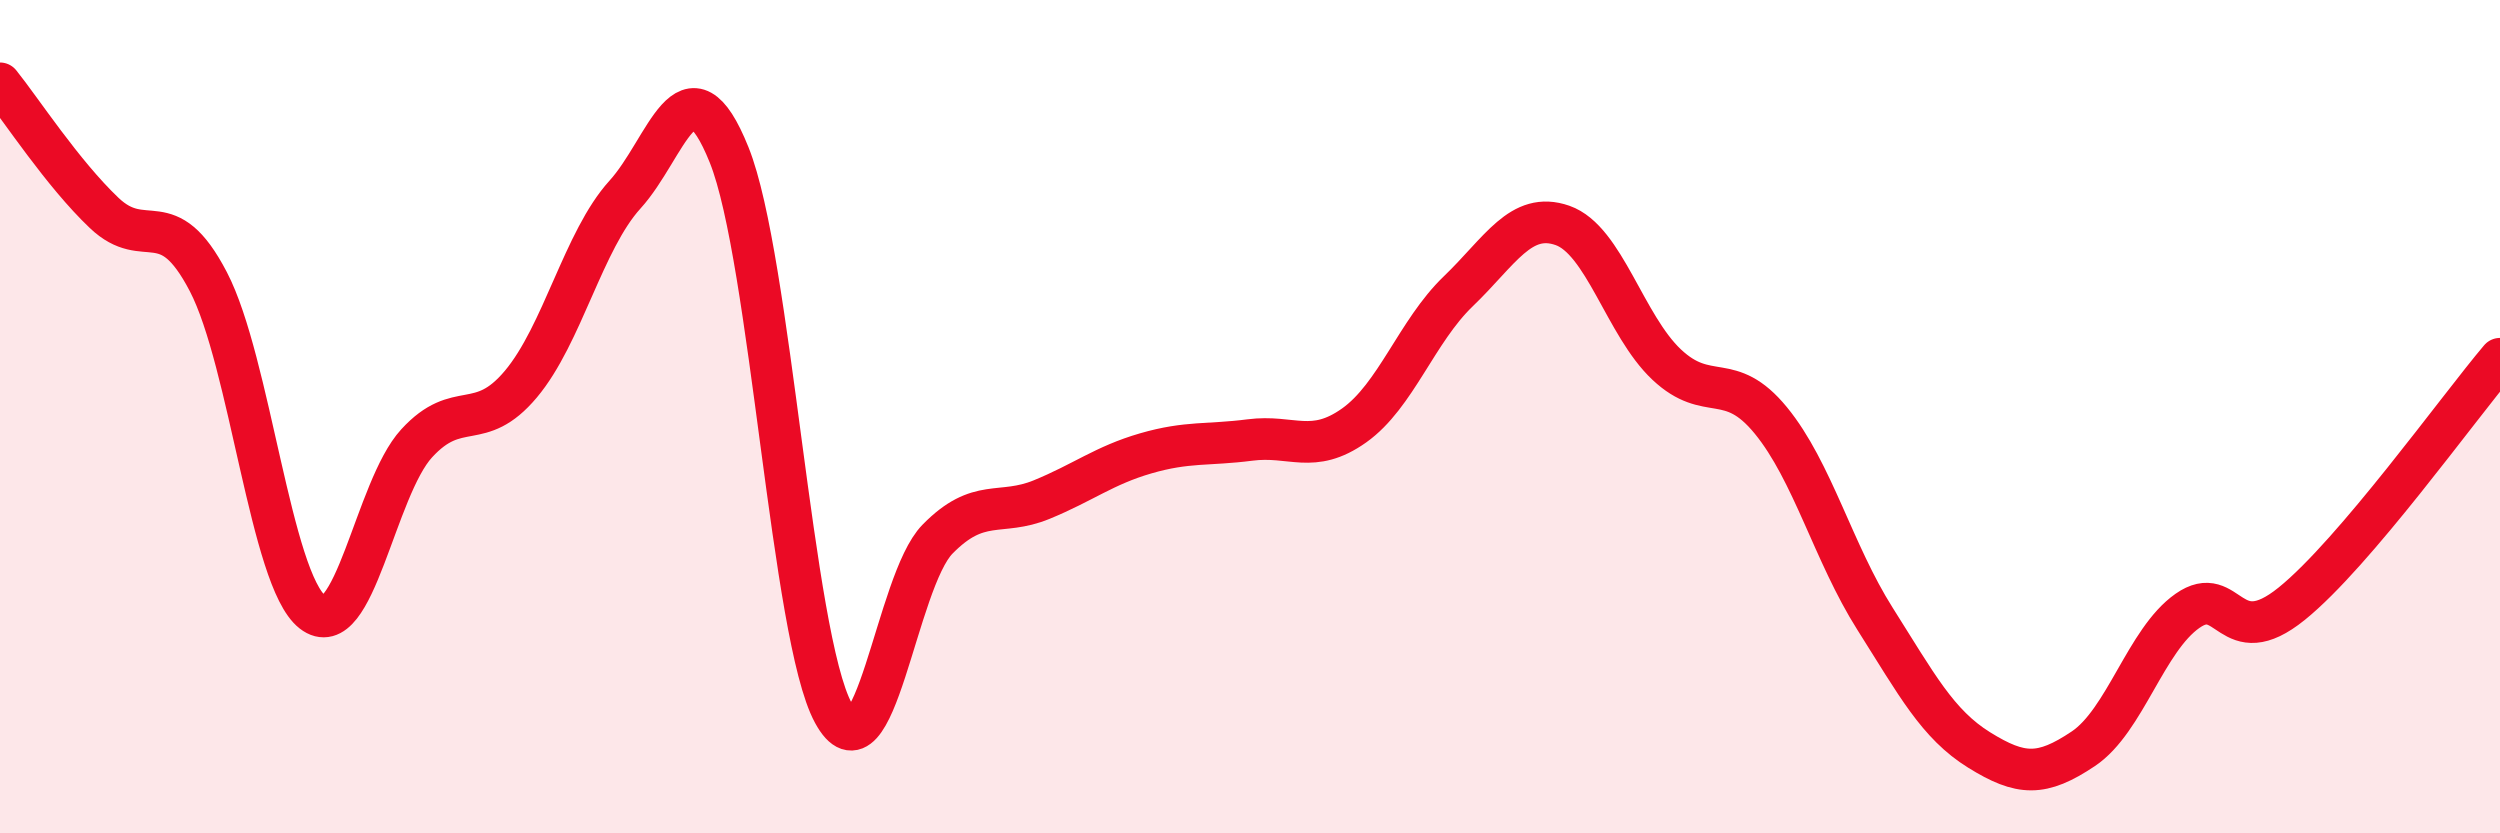 
    <svg width="60" height="20" viewBox="0 0 60 20" xmlns="http://www.w3.org/2000/svg">
      <path
        d="M 0,2 C 0.5,2.62 1.5,4.16 2.5,5.11 C 3.5,6.06 4,4.84 5,6.76 C 6,8.68 6.5,13.91 7.5,14.69 C 8.5,15.47 9,11.73 10,10.64 C 11,9.55 11.5,10.41 12.5,9.22 C 13.5,8.03 14,5.77 15,4.67 C 16,3.57 16.5,1.23 17.5,3.72 C 18.5,6.21 19,15.27 20,17.11 C 21,18.95 21.5,13.96 22.5,12.94 C 23.5,11.92 24,12.4 25,11.99 C 26,11.58 26.5,11.17 27.5,10.88 C 28.5,10.59 29,10.69 30,10.56 C 31,10.43 31.5,10.92 32.5,10.21 C 33.5,9.5 34,7.95 35,6.99 C 36,6.03 36.5,5.06 37.5,5.41 C 38.5,5.76 39,7.81 40,8.75 C 41,9.69 41.5,8.87 42.5,10.09 C 43.5,11.31 44,13.27 45,14.85 C 46,16.43 46.5,17.38 47.5,18 C 48.5,18.62 49,18.64 50,17.97 C 51,17.3 51.5,15.36 52.5,14.66 C 53.5,13.96 53.5,15.7 55,14.49 C 56.5,13.28 59,9.79 60,8.61L60 20L0 20Z"
        fill="#EB0A25"
        opacity="0.1"
        stroke-linecap="round"
        stroke-linejoin="round"
      />
      <path
        d="M 0,2 C 0.5,2.62 1.5,4.16 2.5,5.11 C 3.5,6.06 4,4.84 5,6.76 C 6,8.68 6.5,13.91 7.5,14.69 C 8.5,15.47 9,11.73 10,10.64 C 11,9.55 11.5,10.41 12.5,9.22 C 13.5,8.03 14,5.77 15,4.67 C 16,3.57 16.5,1.23 17.5,3.72 C 18.5,6.21 19,15.27 20,17.11 C 21,18.95 21.5,13.96 22.5,12.94 C 23.5,11.92 24,12.4 25,11.99 C 26,11.58 26.5,11.17 27.5,10.88 C 28.5,10.59 29,10.69 30,10.56 C 31,10.43 31.5,10.92 32.5,10.21 C 33.5,9.5 34,7.95 35,6.99 C 36,6.03 36.5,5.06 37.5,5.41 C 38.5,5.76 39,7.81 40,8.75 C 41,9.69 41.5,8.87 42.5,10.09 C 43.5,11.31 44,13.27 45,14.85 C 46,16.43 46.5,17.38 47.5,18 C 48.5,18.62 49,18.64 50,17.97 C 51,17.3 51.5,15.36 52.5,14.66 C 53.5,13.96 53.5,15.7 55,14.49 C 56.5,13.28 59,9.79 60,8.61"
        stroke="#EB0A25"
        stroke-width="1"
        fill="none"
        stroke-linecap="round"
        stroke-linejoin="round"
      />
    </svg>
  
